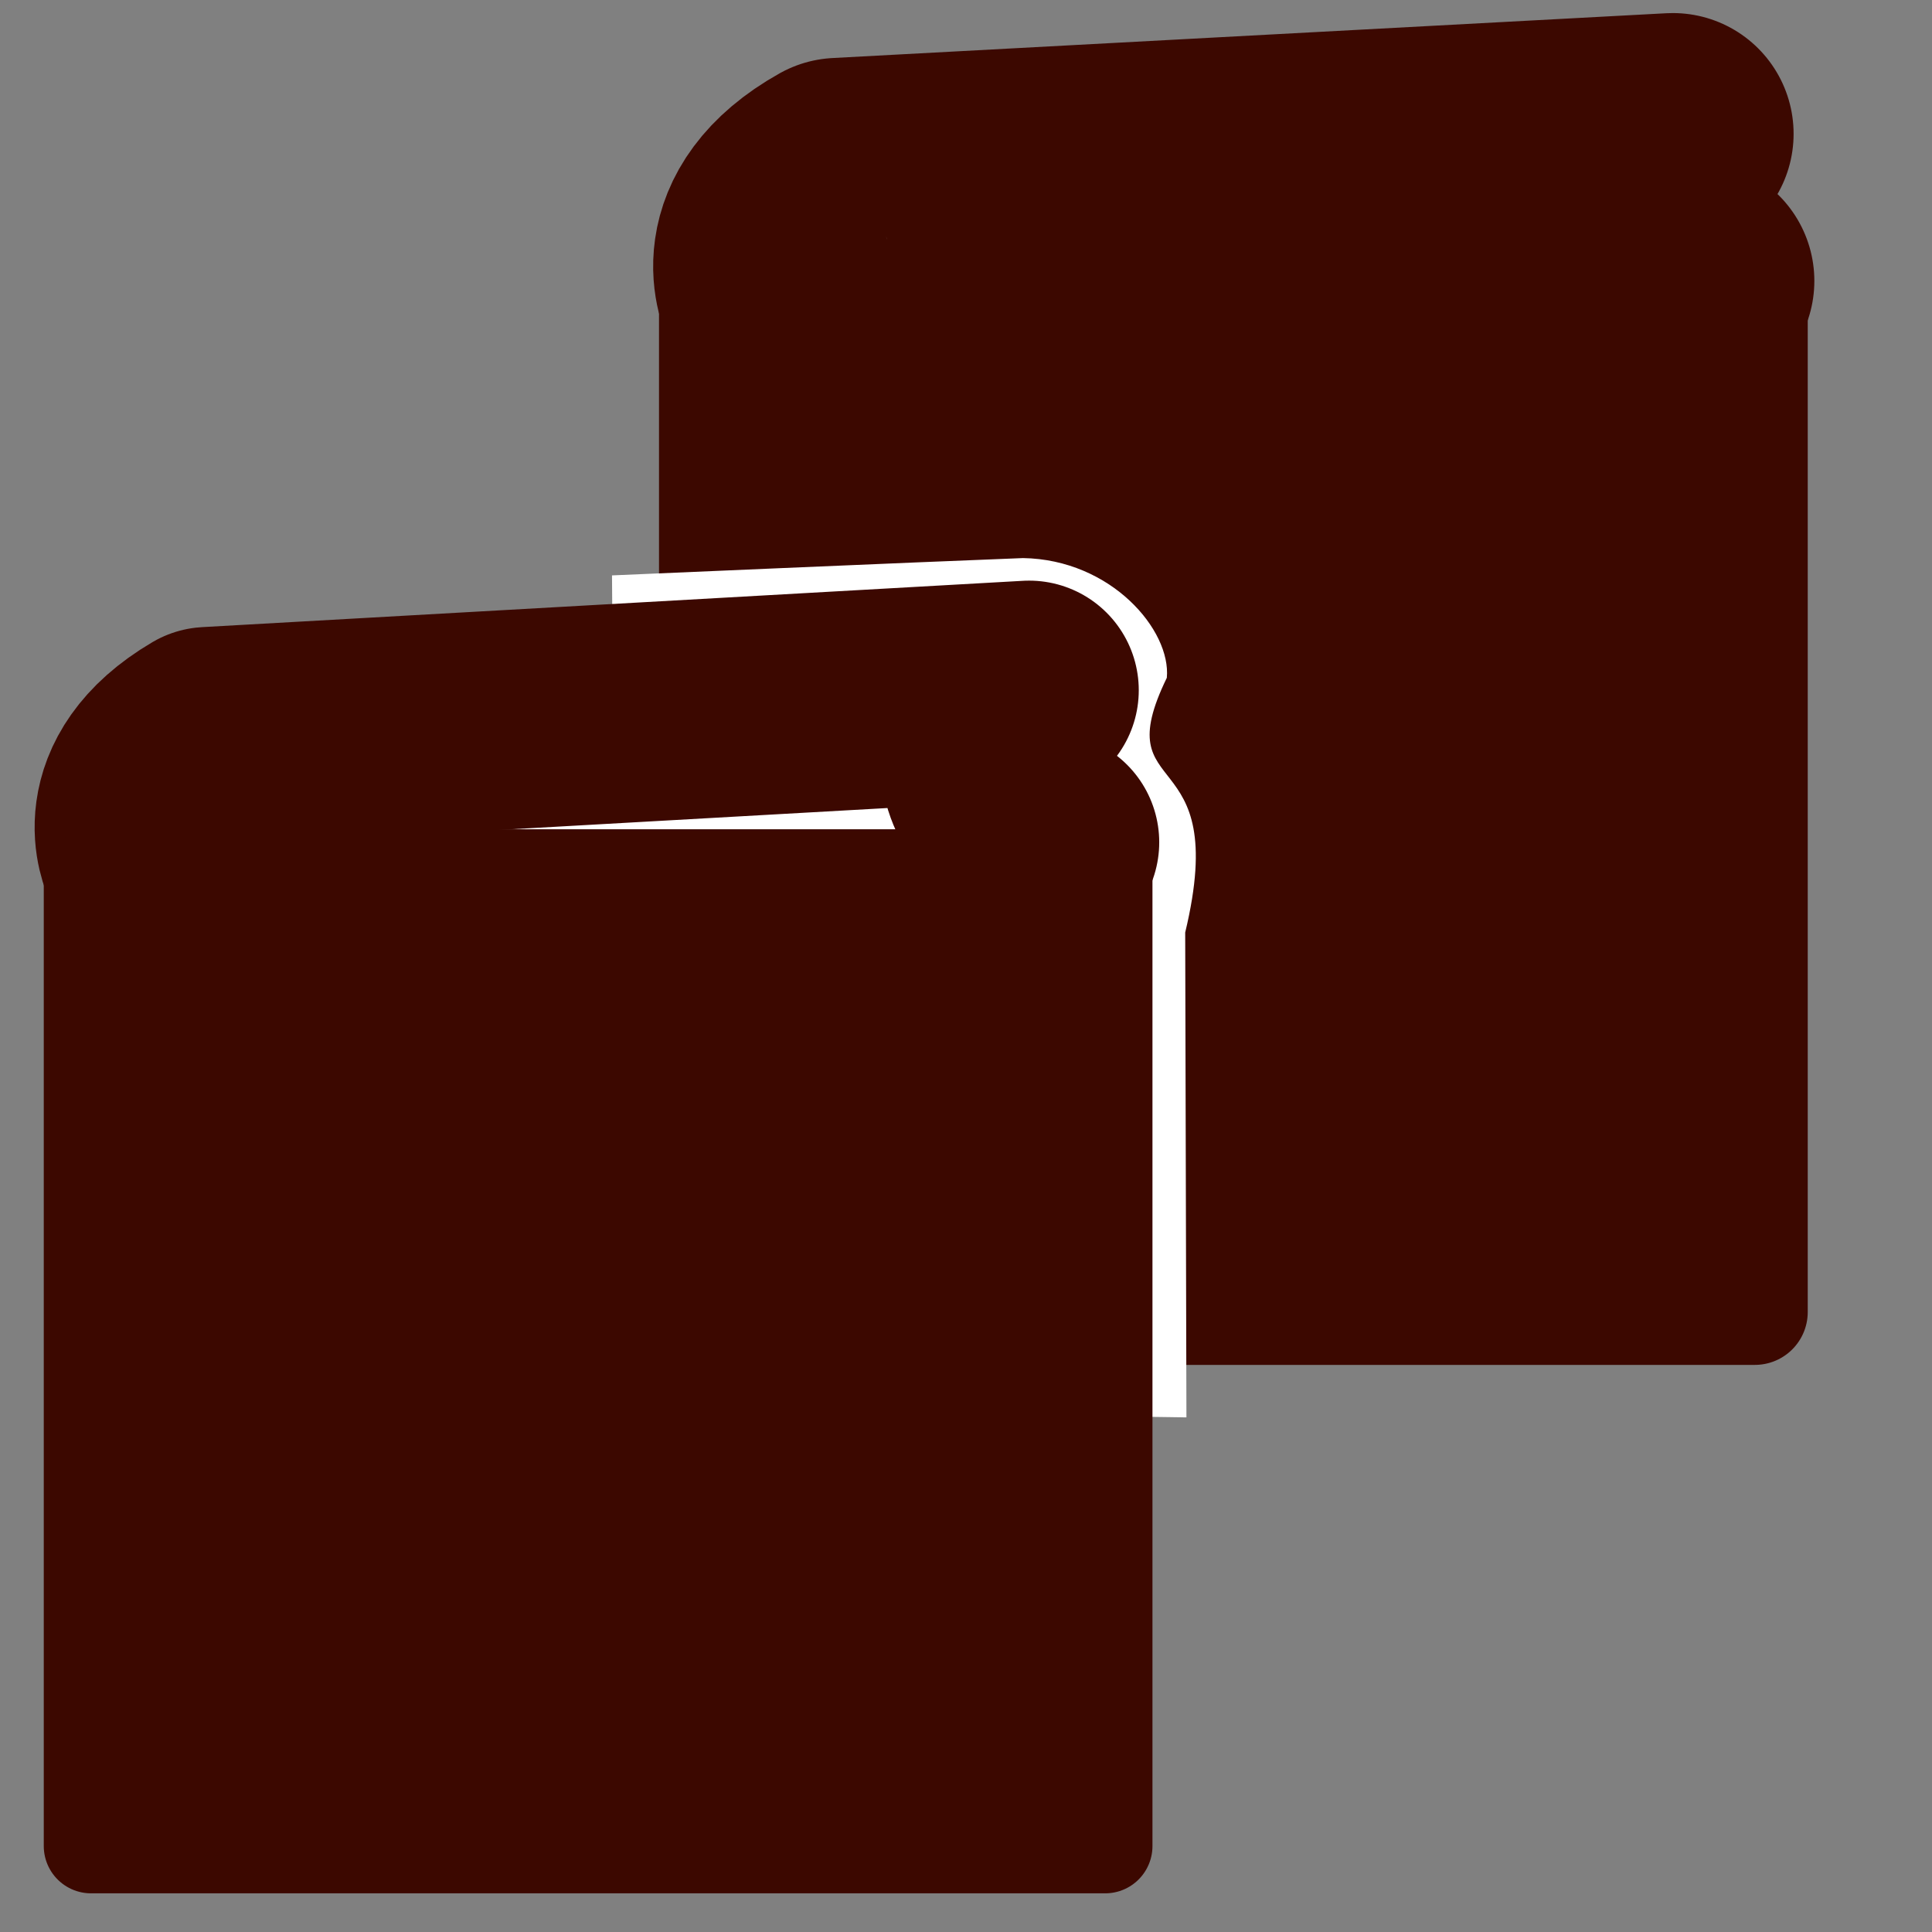 <?xml version="1.0" encoding="UTF-8" standalone="no"?>
<svg xmlns="http://www.w3.org/2000/svg" xmlns:svg="http://www.w3.org/2000/svg" width="20mm" height="20mm" viewBox="0 0 20 20" version="1.1" id="svg1">
  <rect x="0" y="0" width="20" height="20" fill="#808080" stroke="none"/>
  <defs id="defs1"></defs>
  <g id="layer1">
    <g id="g2" transform="matrix(1.013,0,0,1.013,-1.403,0.194)">
      <path style="fill:#ffffff;fill-opacity:1;stroke:#3c0800;stroke-width:2.468;stroke-linecap:round;stroke-linejoin:round;stroke-miterlimit:2;stroke-dasharray:none;paint-order:stroke fill markers" d="m 9.353,2.816 c 0,0 -0.339,-0.654 0.603,-1.182 L 18.48,1.176 c -1.035,0.81 0.212,1.503 0.212,1.503" id="path4"></path>
      <rect style="fill:#3c0800;fill-opacity:1;stroke:#3c0800;stroke-width:1.081;stroke-linecap:round;stroke-linejoin:round;stroke-miterlimit:2;stroke-dasharray:none;paint-order:stroke fill markers" id="rect4" width="10.658" height="10.189" x="8.66" y="3.027" ry="0"></rect>
    </g>
    <g id="g3" transform="matrix(0.985,0,0,0.985,0.26,0.014)">
      <path id="rect1" style="display:inline;fill:#ffffff;stroke-width:2.612;stroke-linecap:round;stroke-linejoin:round;stroke-miterlimit:2;paint-order:stroke fill markers" d="m 6.168,6.033 c 0,0 3.296,-0.143 4.32,-0.182 0.926,0.015 1.557,0.758 1.511,1.258 -0.646,1.328 0.685,0.629 0.193,2.677 0.004,1.29 0.009,3.371 0.013,5.096 l -5.973,-0.083 z"></path>
      <path style="fill:#ffffff;fill-opacity:1;stroke:#3c0800;stroke-width:2.304;stroke-linecap:round;stroke-linejoin:round;stroke-miterlimit:2;stroke-dasharray:none;paint-order:stroke fill markers" d="m 1.312,8.984 c 0,0 -0.343,-0.696 0.611,-1.257 L 10.552,7.24 c -1.048,0.861 0.215,1.598 0.215,1.598" id="path4-8"></path>
      <rect style="fill:#3c0800;fill-opacity:1;stroke:#3c0800;stroke-width:0.994;stroke-linecap:round;stroke-linejoin:round;stroke-miterlimit:2;stroke-dasharray:none;paint-order:stroke fill markers" id="rect4-4" width="10.658" height="10.189" x="0.693" y="9.198" ry="0"></rect>
    </g>
  </g>
</svg>
